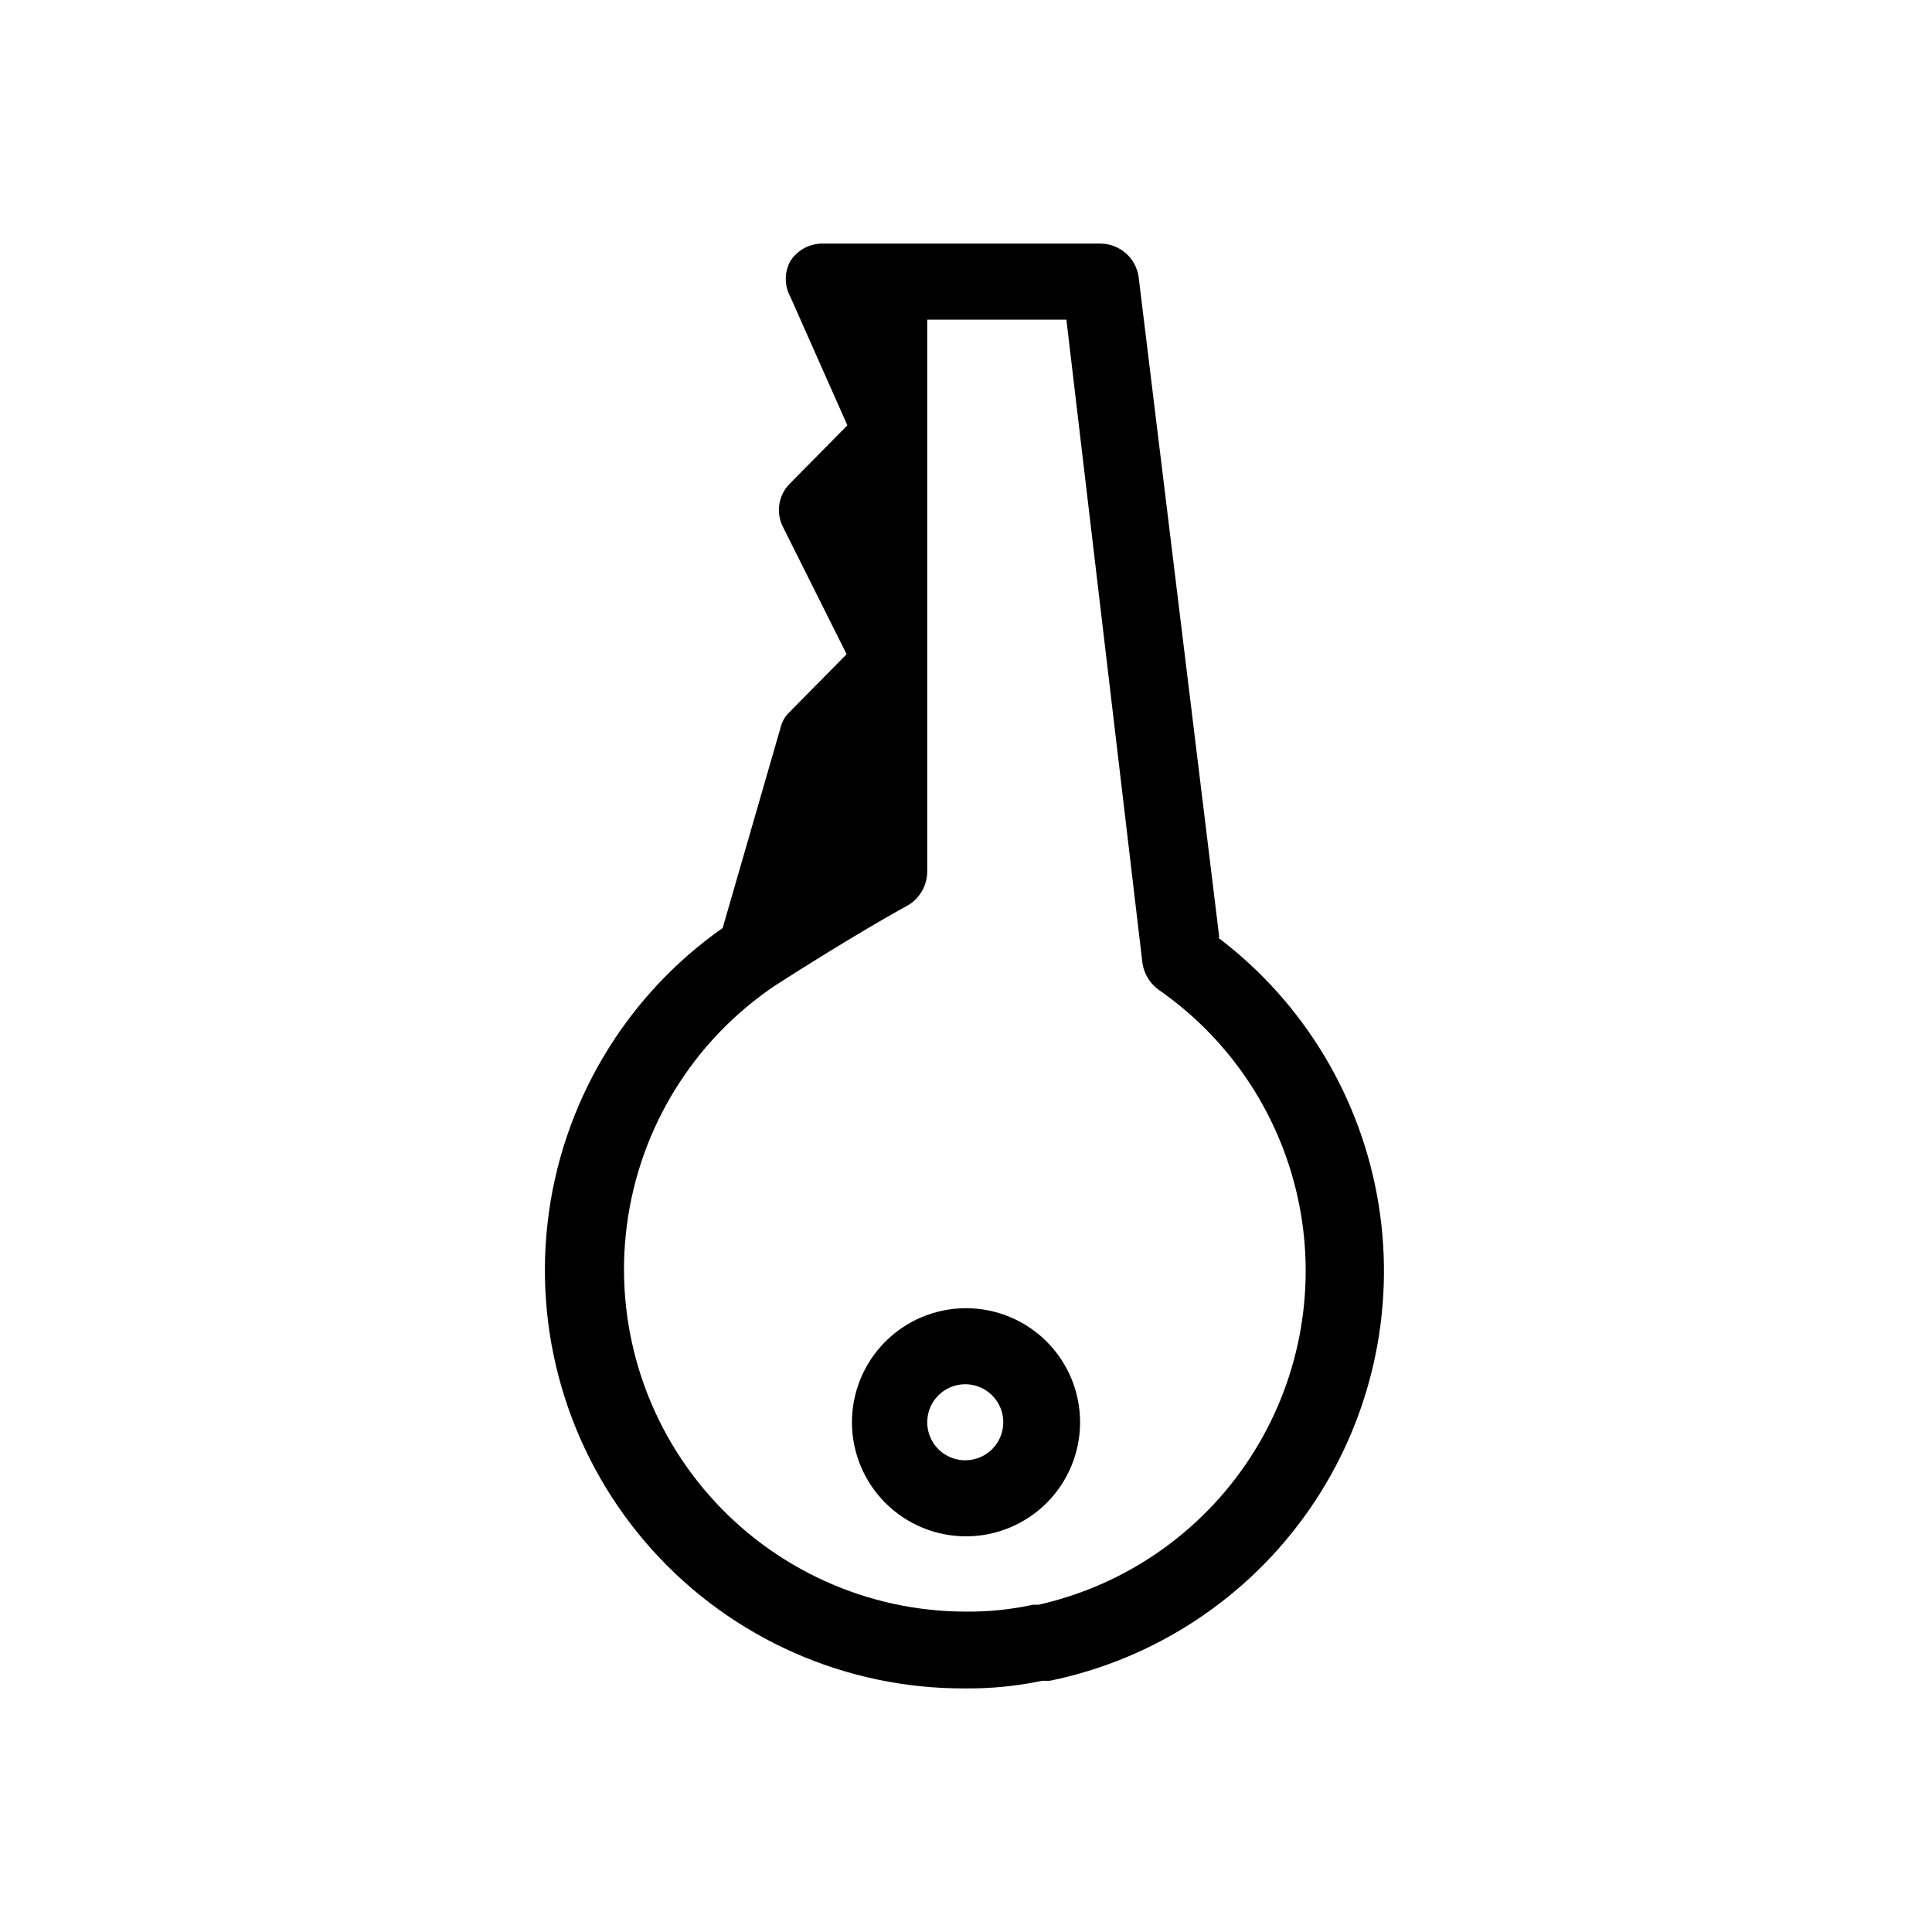 <?xml version="1.0" encoding="UTF-8"?>
<!-- Uploaded to: SVG Repo, www.svgrepo.com, Generator: SVG Repo Mixer Tools -->
<svg fill="#000000" width="800px" height="800px" version="1.1" viewBox="144 144 512 512" xmlns="http://www.w3.org/2000/svg">
 <path d="m467.11 392.34-21.359-174.92c-0.699-5.043-4.988-8.816-10.078-8.867h-73.758c-3.426 0.004-6.613 1.75-8.465 4.637-1.613 2.949-1.613 6.519 0 9.469l15.113 34.059-15.113 15.316c-3.102 2.981-3.918 7.629-2.016 11.488l16.93 33.855-14.914 15.113c-1.312 1.168-2.227 2.719-2.617 4.434l-15.316 53c-25.941 18.227-42.836 46.691-46.41 78.195-3.574 31.504 6.516 63.027 27.715 86.602 21.199 23.578 51.477 36.945 83.184 36.727 6.769 0.051 13.523-0.625 20.152-2.016h2.016c27.973-5.731 52.656-22.039 68.902-45.523 16.246-23.484 22.801-52.332 18.301-80.531-4.504-28.199-19.715-53.574-42.465-70.832zm-47.156 176.94h-2.215c-5.828 1.258-11.777 1.867-17.734 1.816-26.105-0.016-50.934-11.277-68.141-30.906-17.207-19.625-25.125-45.715-21.723-71.594 3.398-25.883 17.785-49.043 39.48-63.559 15.719-10.078 28.414-17.531 35.066-21.16 3.102-1.883 5.008-5.238 5.039-8.867v-146.3h36.879l20.152 170.49c0.41 2.824 1.934 5.363 4.231 7.055 19.418 13.457 32.816 33.957 37.348 57.141 4.531 23.188-0.164 47.227-13.086 67-12.922 19.777-33.051 33.73-56.102 38.891zm-20.152-78.594c-8.004 0.055-15.664 3.281-21.293 8.973s-8.77 13.383-8.734 21.391c0.035 8.004 3.246 15.668 8.926 21.312 5.68 5.641 13.363 8.801 21.371 8.781 8.004-0.02 15.676-3.211 21.332-8.879 5.652-5.664 8.828-13.344 8.828-21.348 0-8.02-3.184-15.707-8.852-21.375-5.672-5.672-13.359-8.855-21.375-8.855zm0 40.305c-4.074 0-7.75-2.453-9.309-6.219-1.559-3.766-0.699-8.102 2.184-10.98 2.883-2.883 7.215-3.746 10.98-2.184 3.766 1.559 6.223 5.231 6.223 9.309 0 5.484-4.391 9.965-9.875 10.074z"/>
</svg>